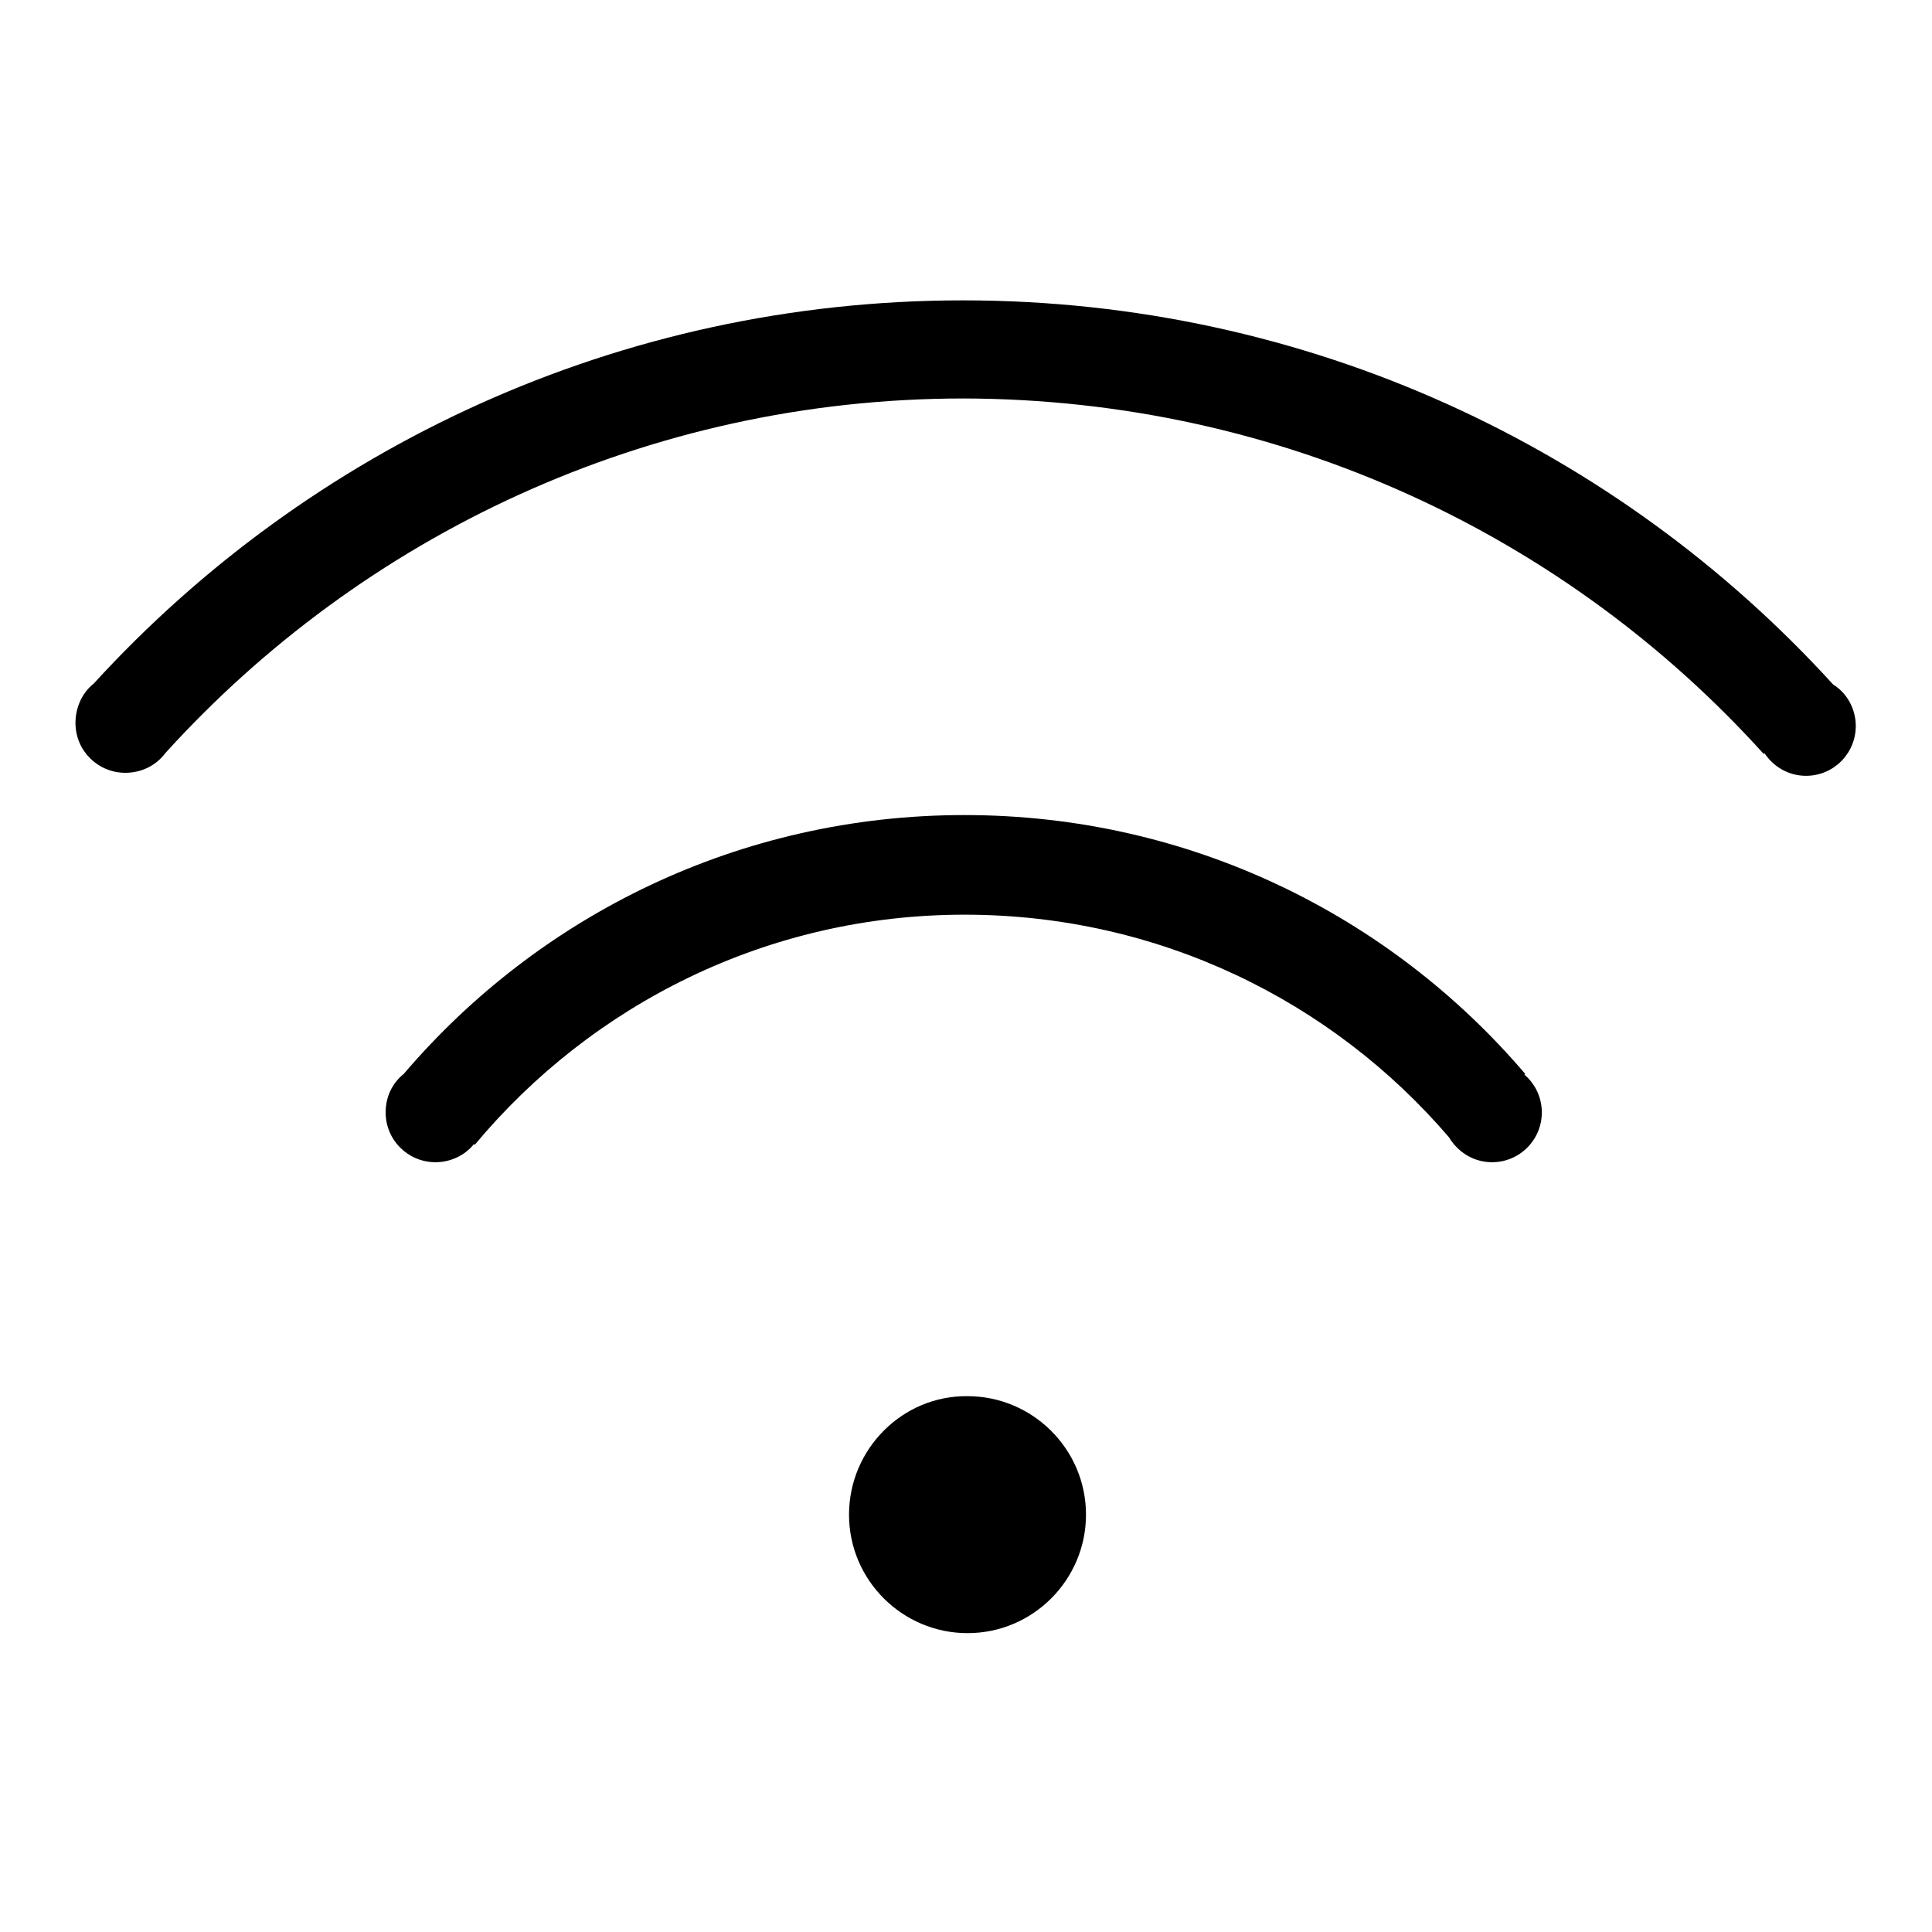 <?xml version="1.0" encoding="utf-8"?>
<!-- Svg Vector Icons : http://www.onlinewebfonts.com/icon -->
<!DOCTYPE svg PUBLIC "-//W3C//DTD SVG 1.1//EN" "http://www.w3.org/Graphics/SVG/1.1/DTD/svg11.dtd">
<svg version="1.1" xmlns="http://www.w3.org/2000/svg" xmlns:xlink="http://www.w3.org/1999/xlink" x="0px" y="0px" viewBox="0 0 256 256" enable-background="new 0 0 256 256" xml:space="preserve">
<g><g><path fill="#000000" d="M112.5,200.7c0,8.7,7.1,15.7,15.7,15.7c8.7,0,15.7-7.1,15.7-15.7l0,0c0-8.7-7.1-15.7-15.7-15.7C119.6,184.9,112.5,192,112.5,200.7z"/><path fill="#000000" d="M233.7,99.9l0.1-0.1c1.2,1.8,3.2,3,5.5,3c3.7,0,6.6-3,6.6-6.6c0-2.3-1.2-4.4-3-5.5l0,0c-28.5-31.3-69.6-50.9-115.3-50.9c-45.6,0-86.7,19.6-115.2,50.8l0,0C11,91.7,10,93.6,10,95.8c0,3.7,3,6.6,6.6,6.6c2.2,0,4.1-1,5.3-2.6l0,0c26.1-28.8,63.9-47,105.8-47C169.8,52.9,207.6,71,233.7,99.9z"/><path fill="#000000" d="M192,150.7c1.2,2,3.3,3.3,5.7,3.3c3.7,0,6.6-3,6.6-6.6c0-2-0.9-3.8-2.3-5l0.1-0.1c-17.9-21-44.5-34.3-74.3-34.3c-29.8,0-56.4,13.3-74.3,34.3c-1.5,1.2-2.4,3-2.4,5.1c0,3.7,3,6.6,6.6,6.6c2,0,3.9-0.9,5.1-2.4l0.1,0.1c15.5-18.6,38.8-30.5,64.9-30.5C153.5,121.2,176.5,132.6,192,150.7z"/></g></g>
</svg>